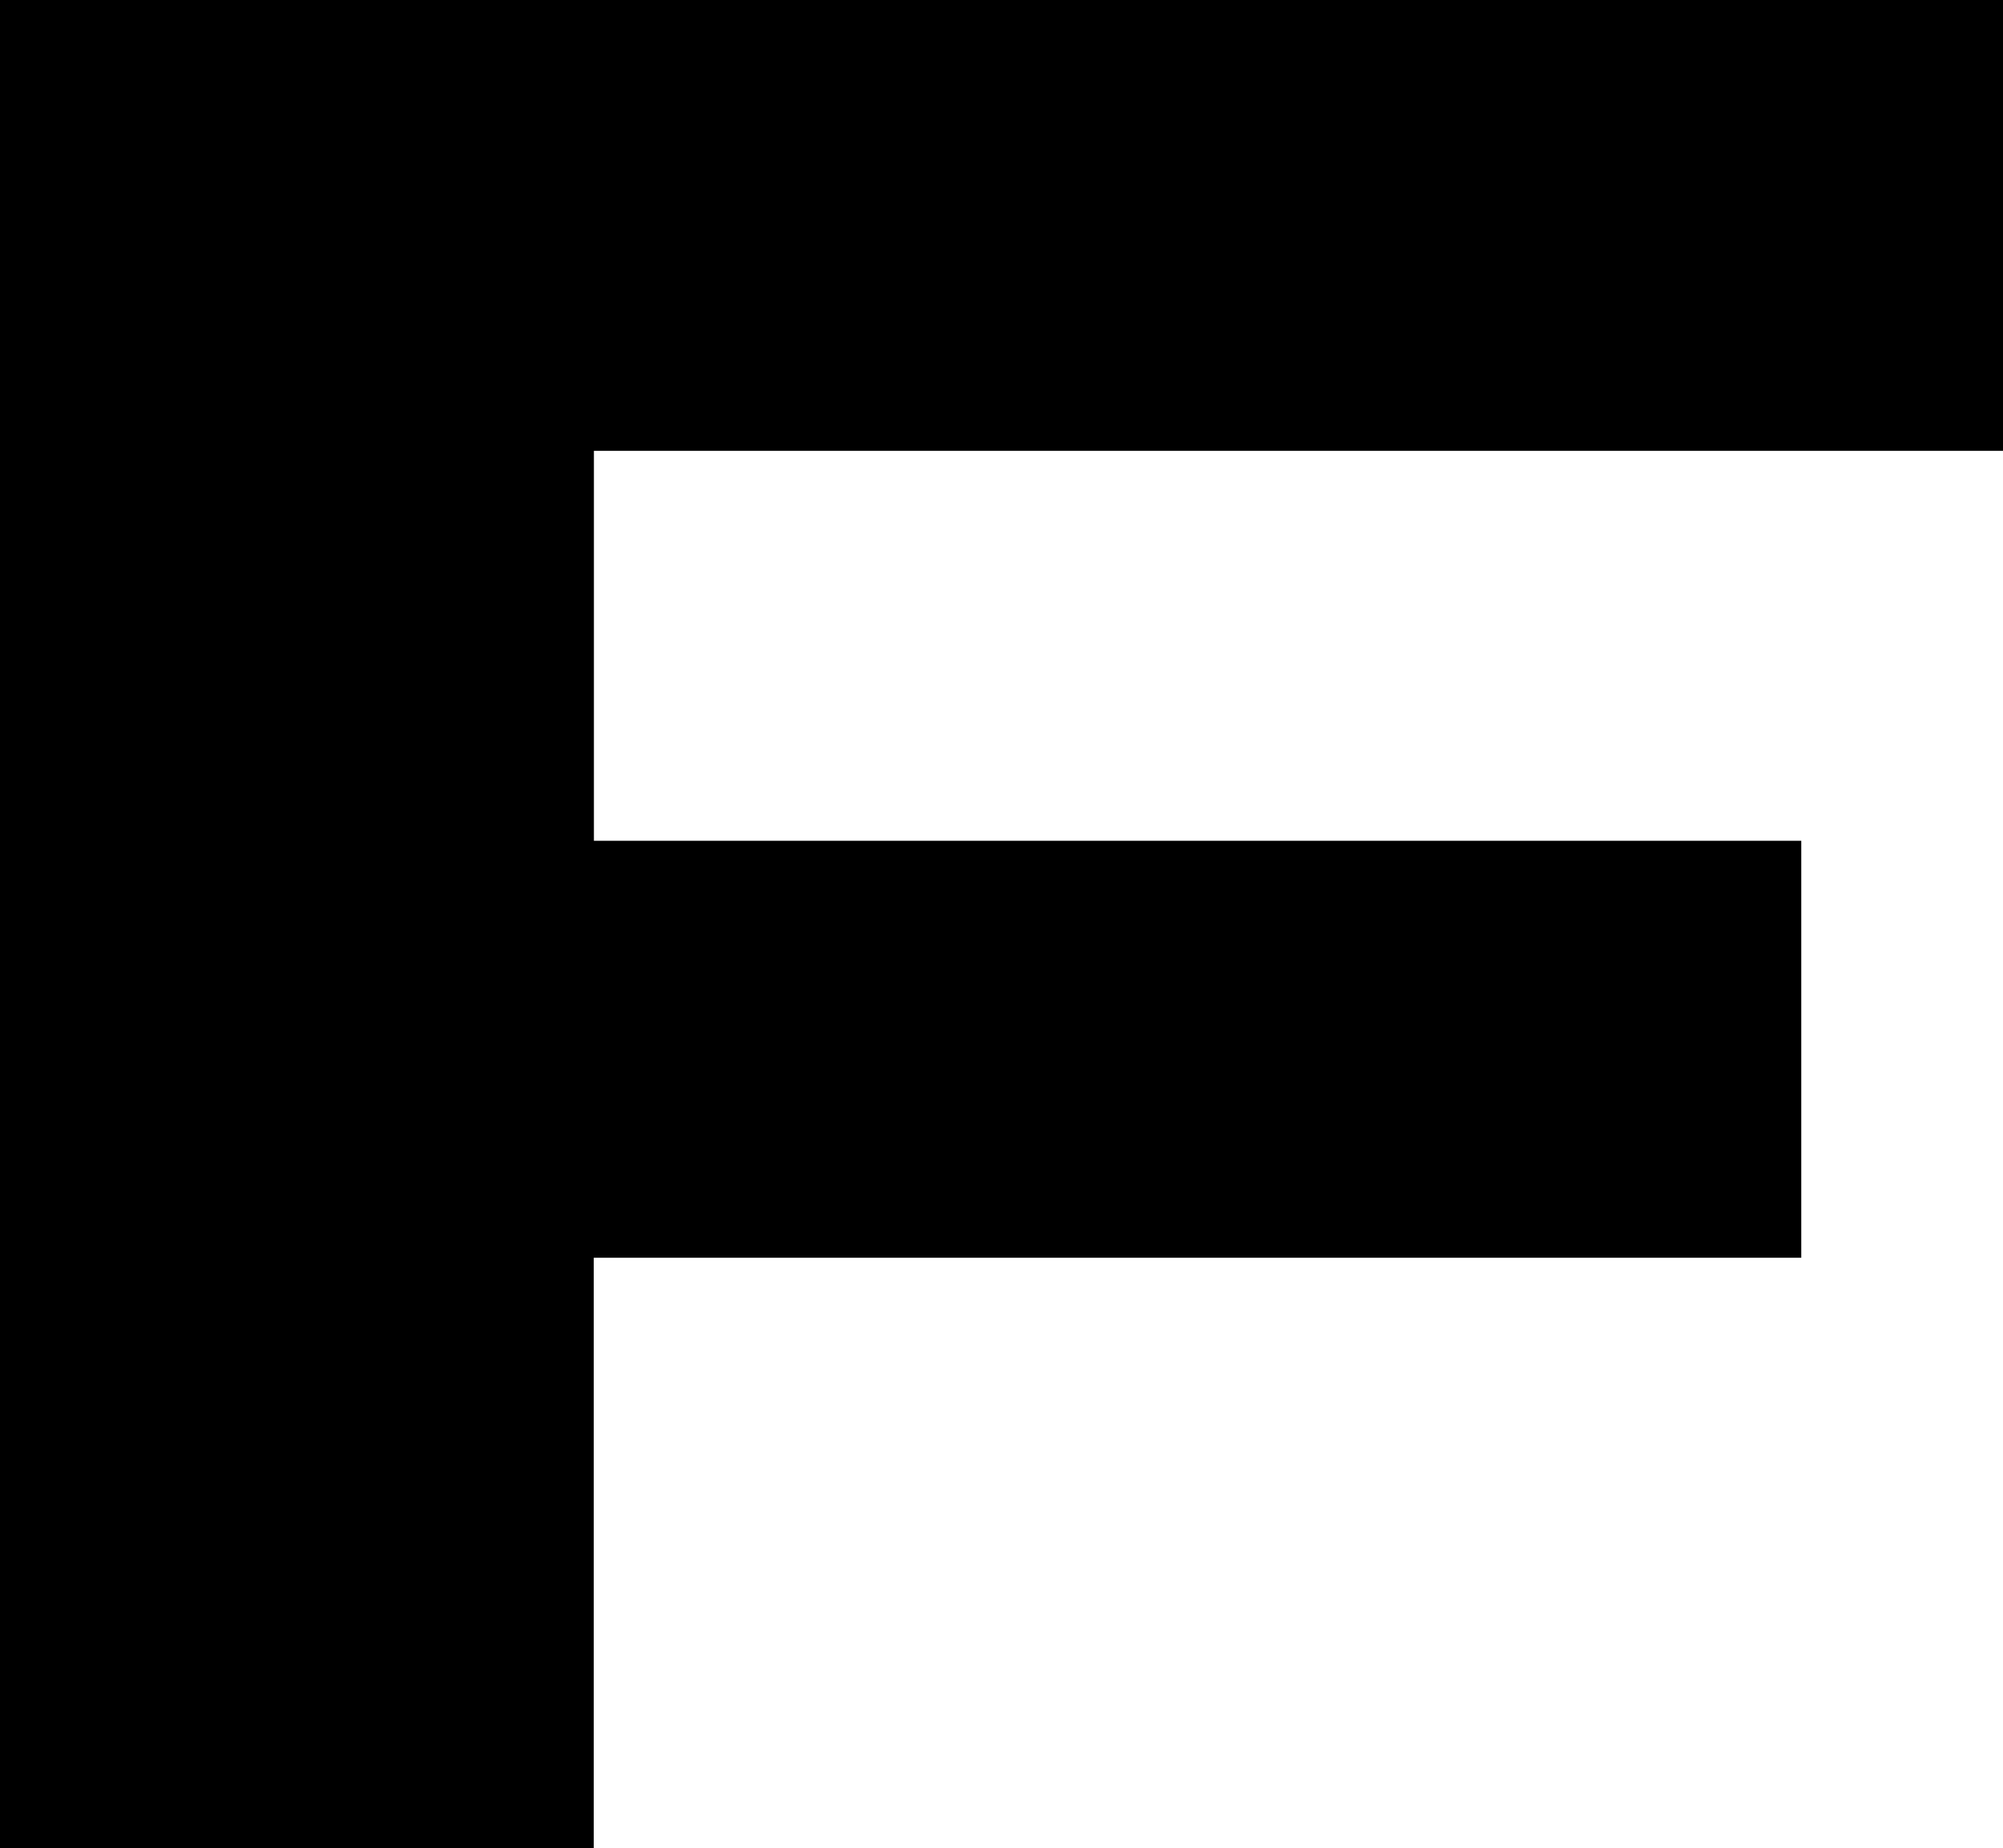 <svg xmlns="http://www.w3.org/2000/svg" id="Layer_2" data-name="Layer 2" viewBox="0 0 376.41 347.35"><defs><style>      .cls-1 {        stroke-width: 0px;      }    </style></defs><g id="k7yeNX.tif"><path class="cls-1" d="M111.61,84.73v73.3h226.89v78.38H111.58v110.94H0V0h376.41v84.74H111.61Z"></path></g></svg>
